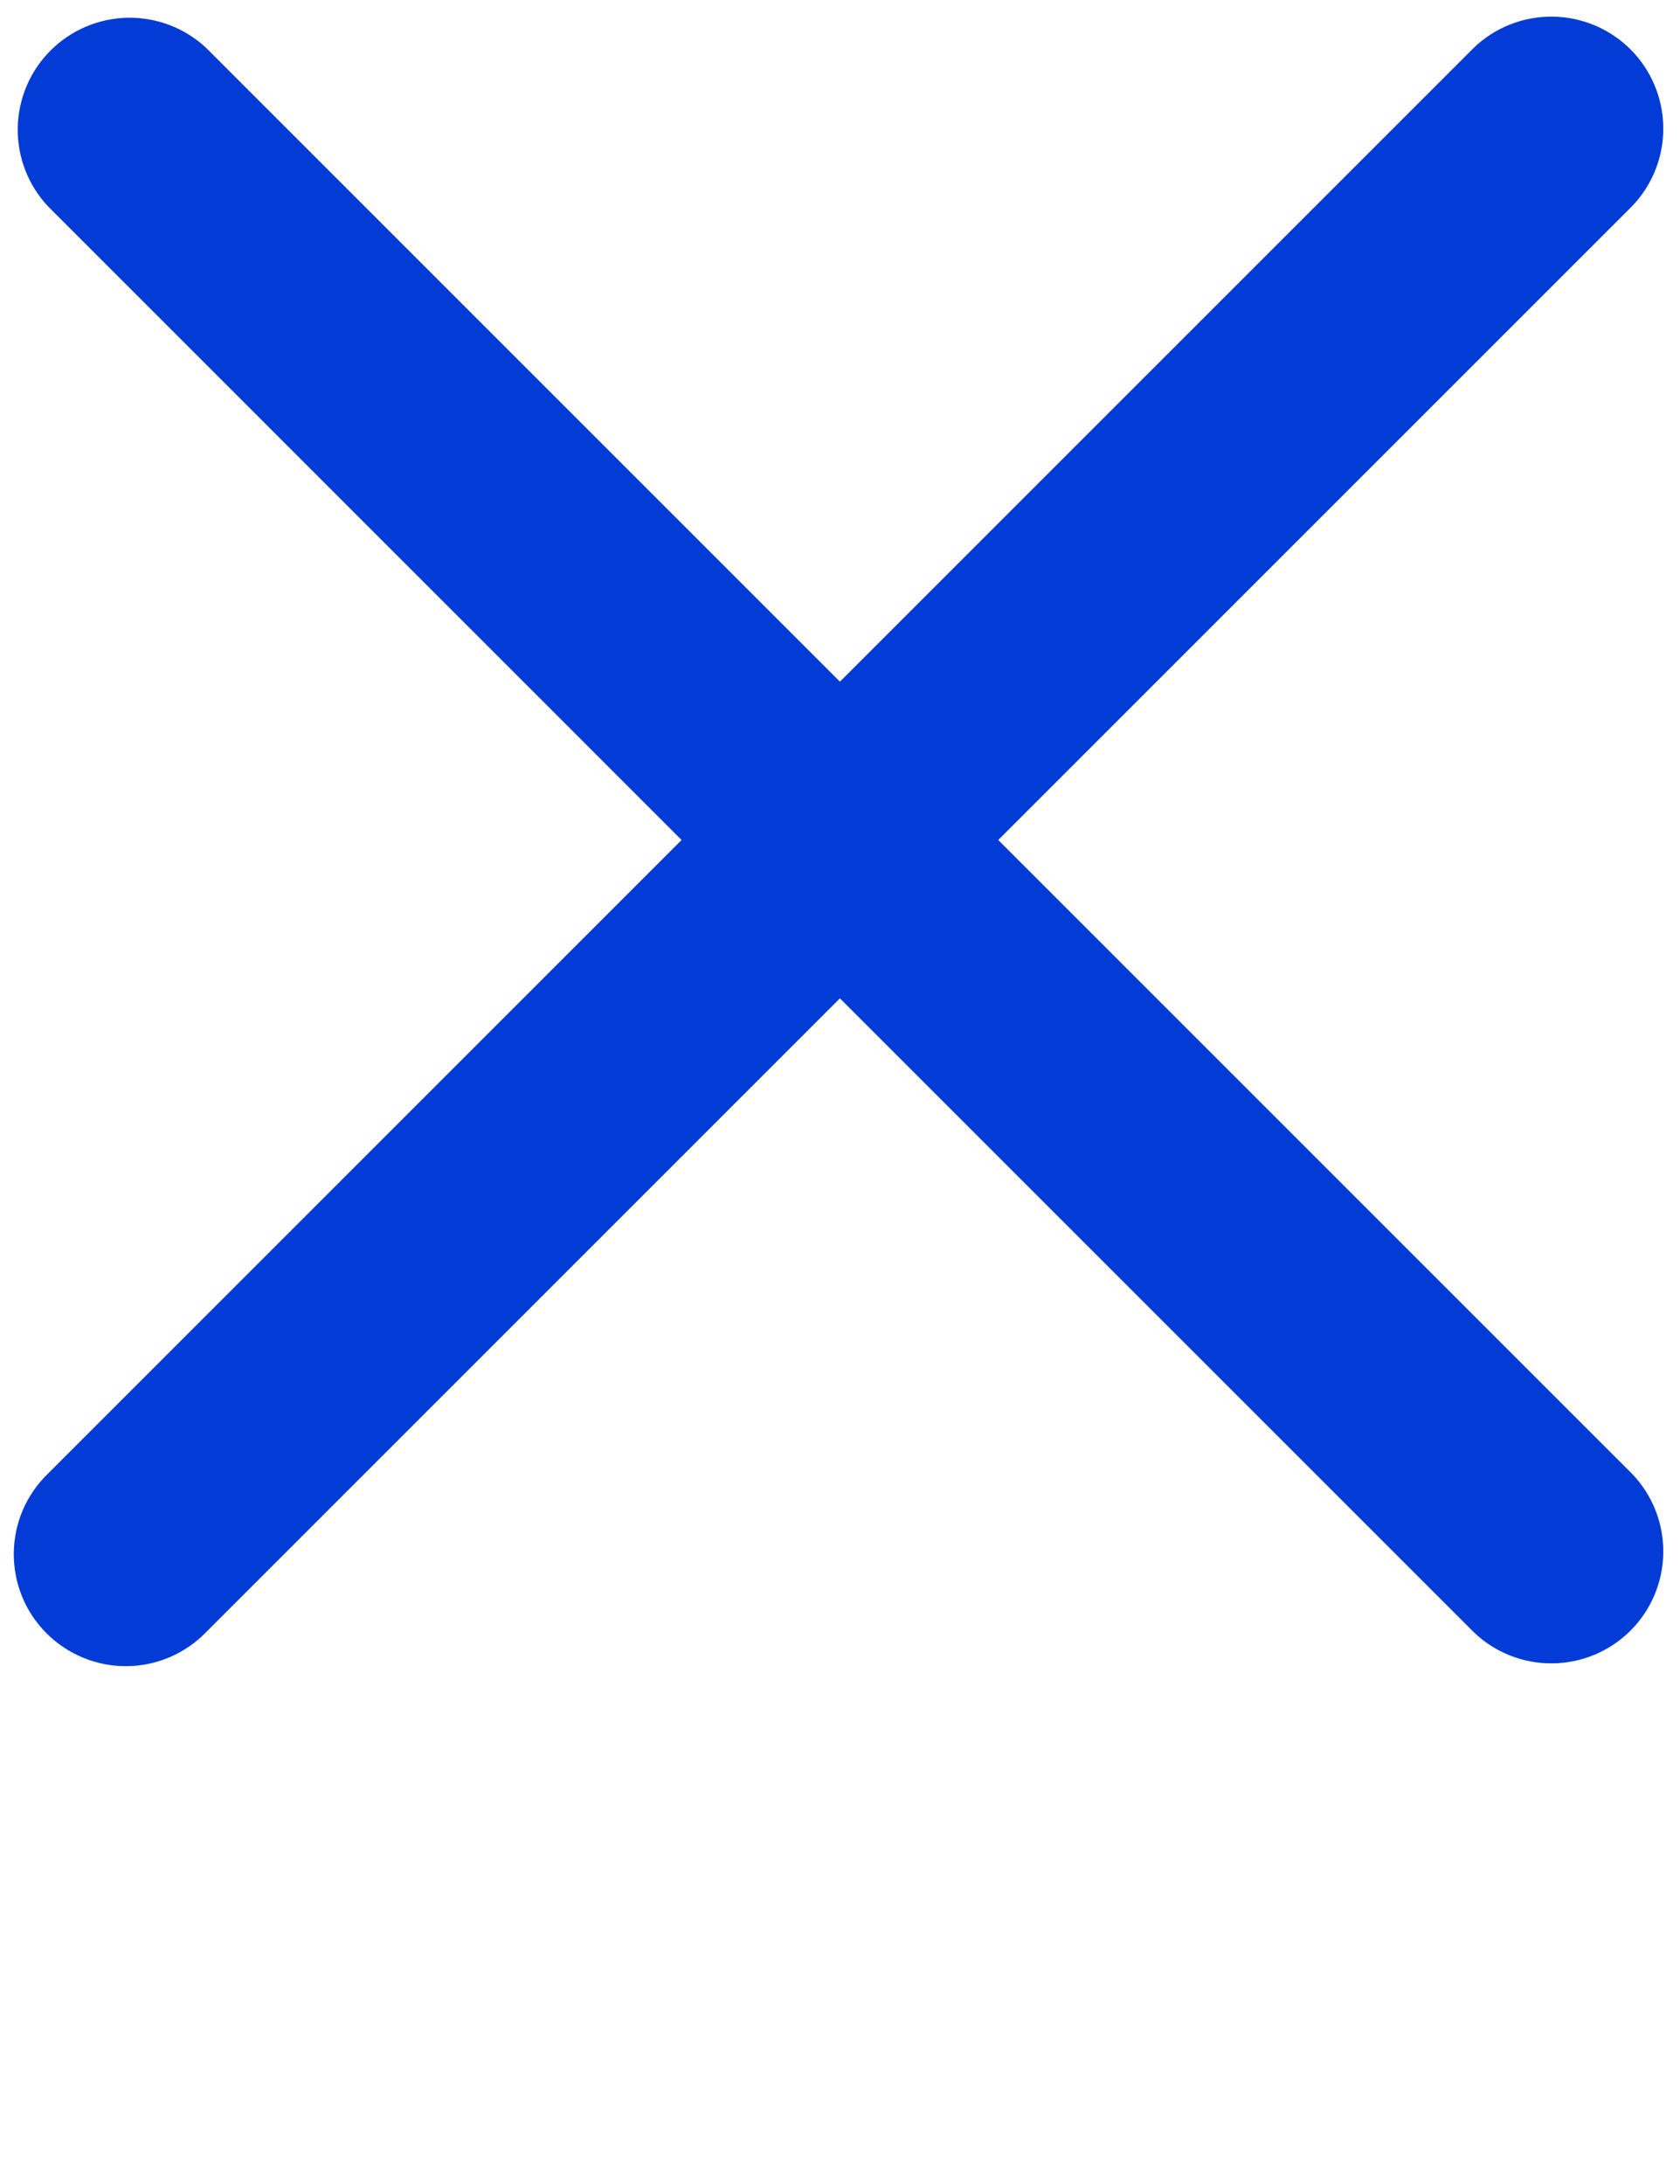 <svg width="20" height="26" viewBox="0 0 20 26" fill="none" xmlns="http://www.w3.org/2000/svg">
<path fill-rule="evenodd" clip-rule="evenodd" d="M9.999 11.885L17.542 19.428C17.793 19.671 18.13 19.805 18.48 19.802C18.829 19.799 19.164 19.659 19.411 19.412C19.658 19.165 19.798 18.83 19.801 18.481C19.804 18.131 19.67 17.794 19.427 17.543L11.884 10L19.427 2.457C19.67 2.206 19.804 1.869 19.801 1.52C19.798 1.17 19.658 0.835 19.411 0.588C19.164 0.341 18.829 0.201 18.48 0.198C18.13 0.195 17.793 0.329 17.542 0.572L9.999 8.115L2.456 0.572C2.204 0.335 1.869 0.206 1.523 0.211C1.177 0.217 0.846 0.357 0.601 0.602C0.356 0.847 0.217 1.178 0.211 1.524C0.206 1.87 0.335 2.205 0.572 2.457L8.114 10L0.571 17.543C0.444 17.666 0.342 17.813 0.272 17.976C0.202 18.138 0.166 18.313 0.164 18.49C0.163 18.667 0.196 18.843 0.263 19.007C0.33 19.171 0.429 19.319 0.555 19.445C0.68 19.57 0.829 19.669 0.993 19.736C1.156 19.803 1.332 19.837 1.509 19.835C1.686 19.834 1.861 19.797 2.024 19.727C2.186 19.657 2.333 19.555 2.456 19.428L9.999 11.885Z" fill="#023BD5"/>
</svg>
